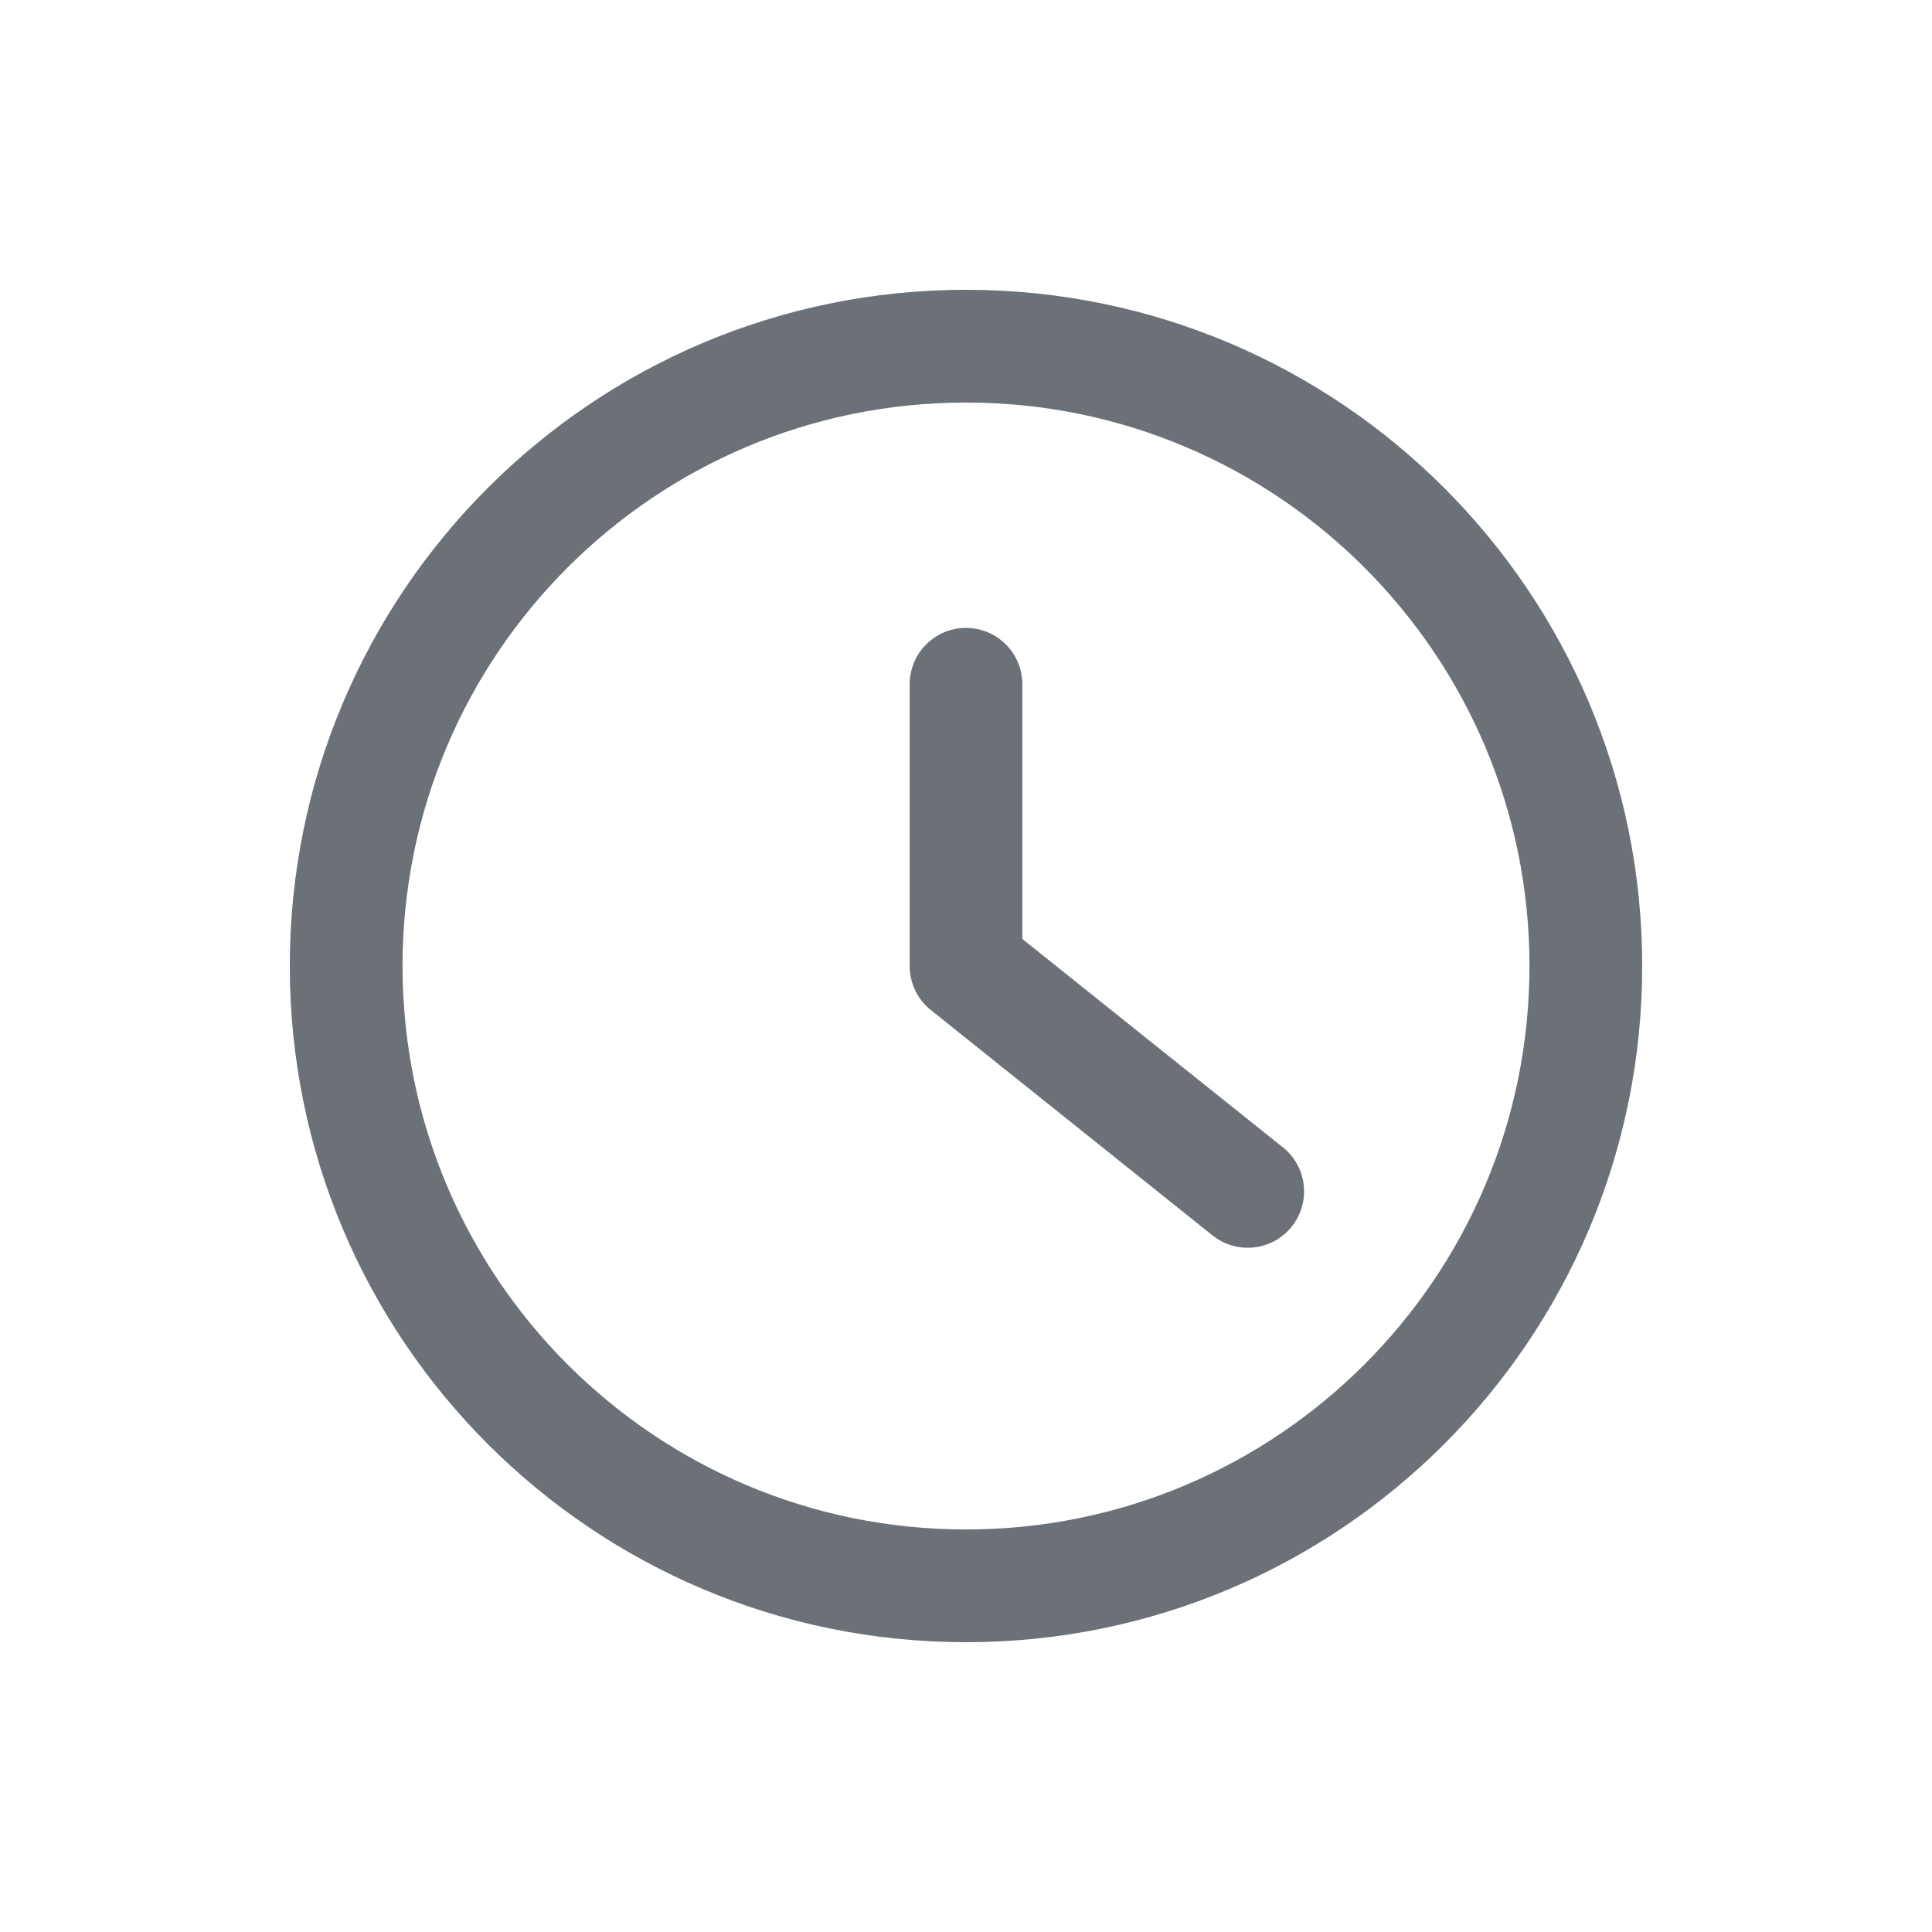 <svg width="20" height="20" viewBox="0 0 20 20" fill="none" xmlns="http://www.w3.org/2000/svg"><path fill-rule="evenodd" clip-rule="evenodd" d="M10 4.167C6.778 4.167 4.167 6.778 4.167 10C4.167 13.222 6.778 15.833 10 15.833C13.222 15.833 15.833 13.222 15.833 10C15.833 6.778 13.222 4.167 10 4.167ZM3 10C3 6.134 6.134 3 10 3C13.866 3 17 6.134 17 10C17 13.866 13.866 17 10 17C6.134 17 3 13.866 3 10ZM10 6.5C10.322 6.5 10.583 6.761 10.583 7.083V9.72L13.281 11.878C13.533 12.079 13.573 12.446 13.372 12.698C13.171 12.949 12.804 12.99 12.552 12.789L9.636 10.456C9.497 10.345 9.417 10.177 9.417 10V7.083C9.417 6.761 9.678 6.5 10 6.5Z" fill="#6B7177"/></svg>